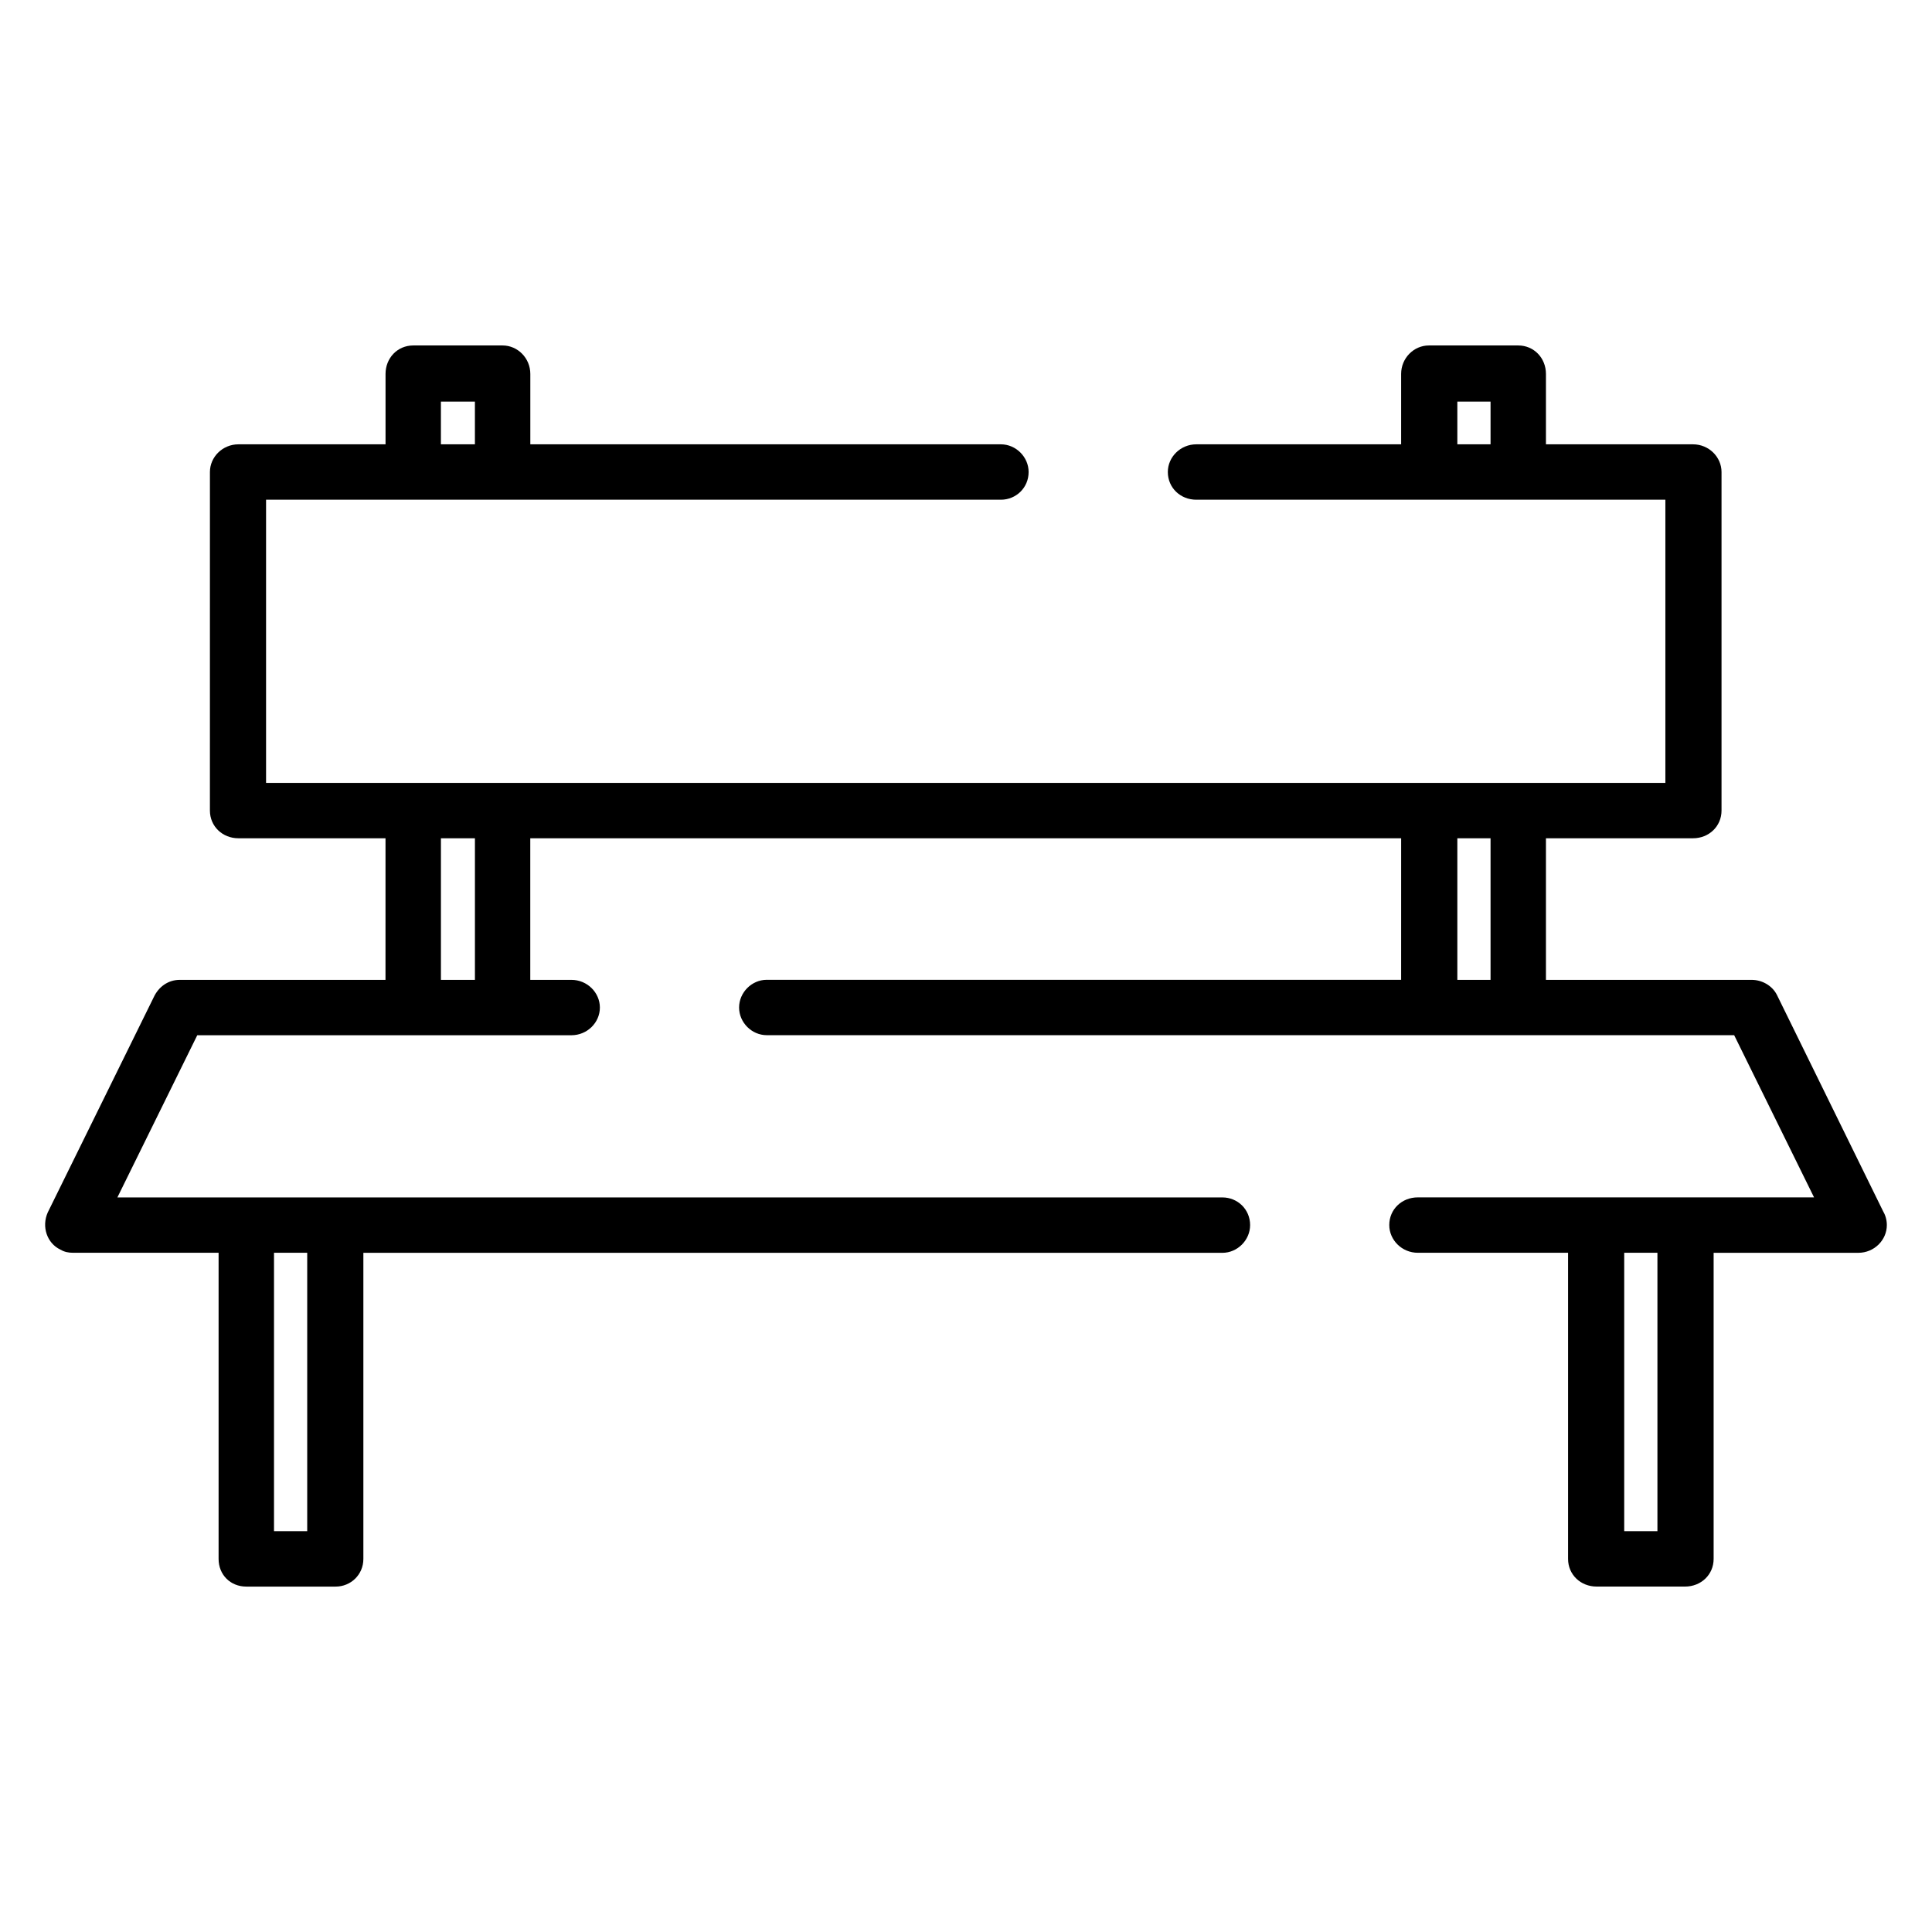 <?xml version="1.0" encoding="UTF-8"?>
<!-- Uploaded to: ICON Repo, www.iconrepo.com, Generator: ICON Repo Mixer Tools -->
<svg fill="#000000" width="800px" height="800px" version="1.1" viewBox="144 144 512 512" xmlns="http://www.w3.org/2000/svg">
 <path d="m461.03 276.43c-4.188 0-7.543-3.141-7.543-7.344 0-3.977 3.352-7.336 7.543-7.336h54.285v-18.656c0-4.188 3.352-7.543 7.344-7.543h23.688c4.188 0 7.344 3.352 7.344 7.543v18.656h38.98c4.195 0 7.551 3.363 7.551 7.336v89.719c0 4.188-3.352 7.344-7.551 7.344h-38.98v37.52h54.496c2.723 0 5.449 1.48 6.715 3.992l28.086 57.223c0.617 1.043 1.043 2.305 1.043 3.777 0 3.977-3.352 7.344-7.543 7.344h-38.359v81.113c0 4.203-3.352 7.336-7.559 7.336h-23.465c-4.188 0-7.551-3.125-7.551-7.336v-81.121h-39.832c-4.188 0-7.551-3.371-7.551-7.344 0-4.203 3.363-7.336 7.551-7.336h105.02l-21.168-42.98h-80.91l-175.46-0.004c-3.984 0-7.336-3.352-7.336-7.336s3.352-7.344 7.336-7.344h168.11l0.004-37.504h-230.79v37.52h10.895c4.195 0 7.551 3.363 7.551 7.344 0 3.984-3.352 7.336-7.551 7.336h-99.148l-21.168 42.98h292.85c3.984 0 7.336 3.125 7.336 7.336 0 3.977-3.352 7.344-7.336 7.344l-227.66 0.004v81.113c0 4.203-3.363 7.336-7.336 7.336h-23.695c-4.195 0-7.336-3.125-7.336-7.336v-81.129h-38.574c-1.25 0-2.297-0.219-3.344-0.836-3.566-1.684-5.039-6.078-3.352-9.863l28.078-57.016c1.258-2.715 3.769-4.613 6.918-4.613h54.504l0.004-37.52h-38.984c-4.195 0-7.551-3.148-7.551-7.344l0.004-89.719c0-3.977 3.352-7.336 7.551-7.336h38.988v-18.656c0-4.188 3.133-7.543 7.336-7.543h23.688c3.992 0 7.344 3.352 7.344 7.543v18.656h124.71c3.992 0 7.344 3.363 7.344 7.336 0 4.195-3.352 7.344-7.344 7.344h-194.74v75.043h370.83v-75.043zm69.18-14.68h8.801v-11.32h-8.801zm8.801 104.4h-8.801v37.52h8.801zm-269.15 0h-9.012v37.52h9.012zm-9.016-104.4h9.012v-11.32h-9.012zm322.39 214.25h-8.801v73.777h8.801zm-357.82 0h-8.801v73.777h8.801z"/>
</svg>